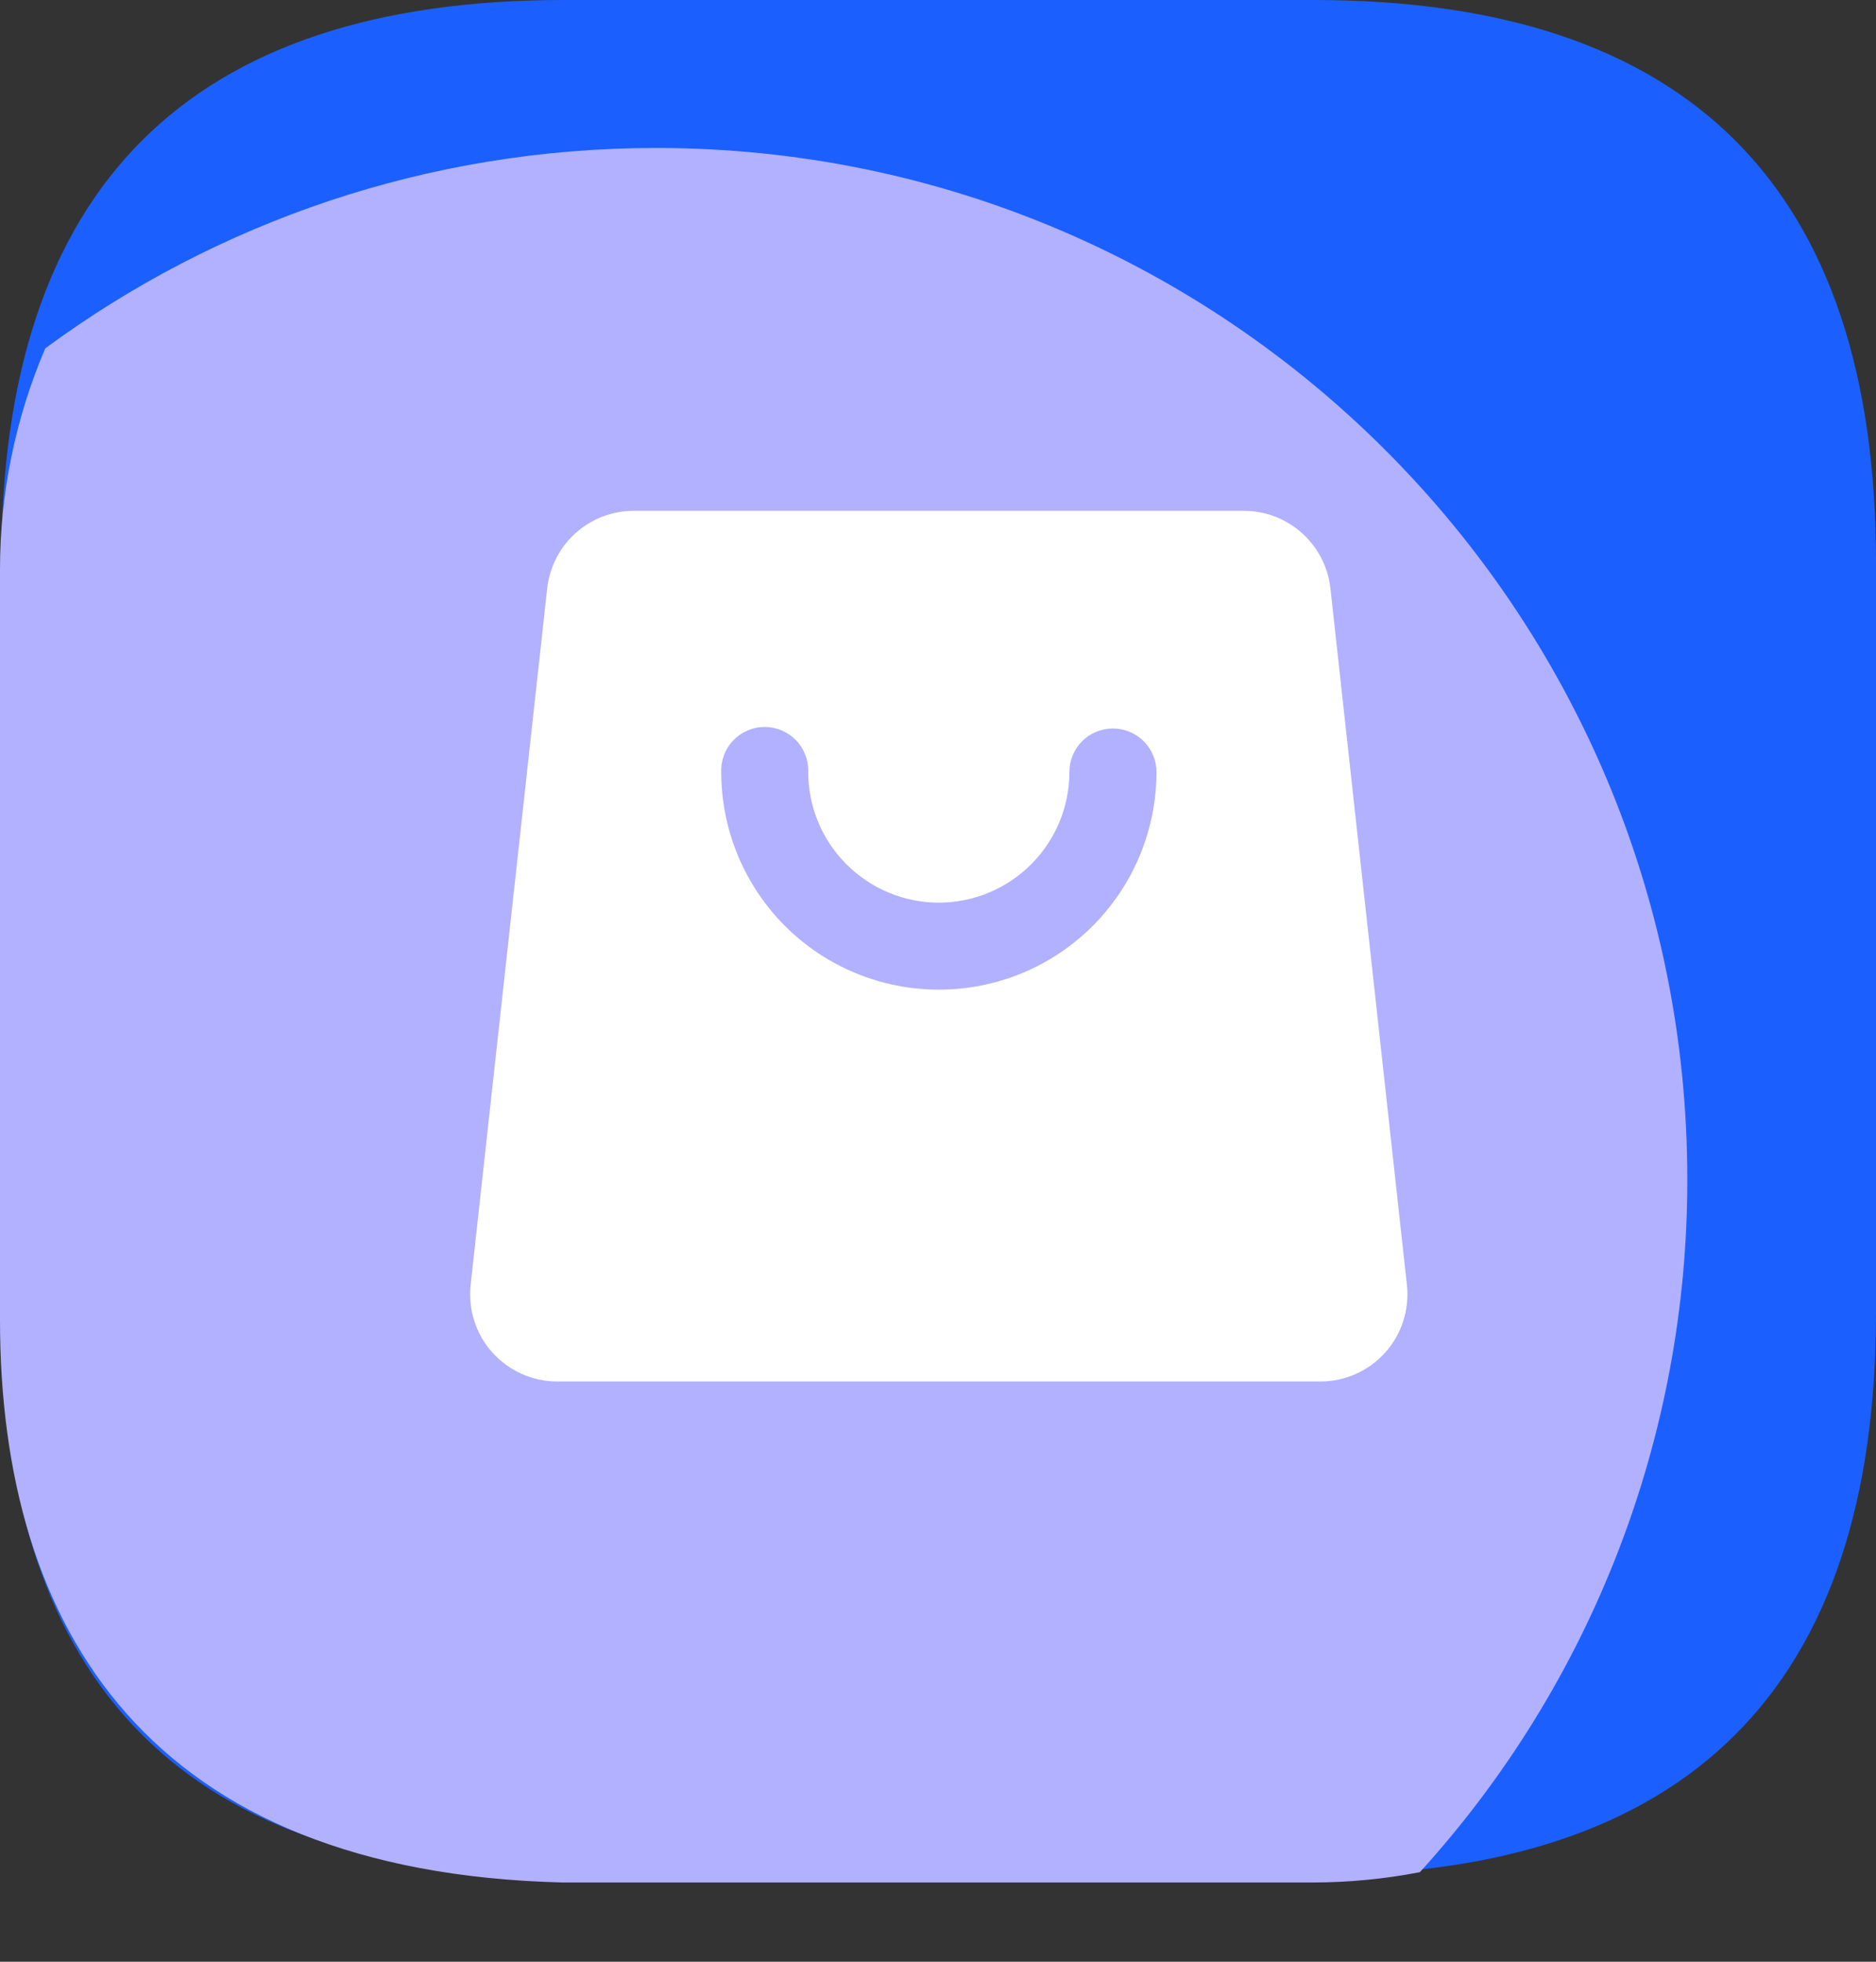 <svg width="22" height="23" viewBox="0 0 22 23" fill="none" xmlns="http://www.w3.org/2000/svg">
<rect x="0" y="0" width="22" height="23" fill="#333333" stroke="none"/>
<g id="Group 1321315251">
<path id="Vector" d="M6.61 0H15.404C19.801 0 22 2.199 22 6.596V15.39C22 19.787 19.801 21.985 15.404 21.985H6.61C2.213 21.985 0.015 19.787 0.015 15.39V6.596C0.015 2.199 2.213 0 6.61 0Z" fill="#1B60FE"/>
<path id="Vector_2" d="M0.531 4.084C0.18 4.904 -0.001 5.788 5.07975e-06 6.681V15.475C5.07975e-06 19.117 1.765 21.95 6.596 22.071H15.39C15.821 22.071 16.243 22.029 16.651 21.95C18.673 19.728 19.791 16.831 19.787 13.827C19.787 7.148 14.373 1.735 7.695 1.735C5.014 1.735 2.536 2.607 0.531 4.084Z" fill="#B1B1FF"/>
<path id="Vector_3" d="M7.433 5.989H14.587C15.107 5.989 15.544 6.381 15.602 6.898L16.499 15.065C16.515 15.208 16.5 15.352 16.456 15.488C16.413 15.625 16.34 15.751 16.245 15.857C16.149 15.964 16.032 16.05 15.901 16.108C15.77 16.167 15.628 16.197 15.485 16.197H6.534C6.39 16.197 6.249 16.167 6.118 16.108C5.987 16.05 5.87 15.964 5.774 15.857C5.678 15.751 5.606 15.625 5.562 15.488C5.518 15.352 5.504 15.208 5.519 15.065L6.417 6.898C6.445 6.648 6.564 6.417 6.751 6.249C6.938 6.082 7.181 5.989 7.432 5.989H7.433ZM8.458 9.051C8.458 9.728 8.727 10.377 9.205 10.856C9.684 11.335 10.333 11.603 11.01 11.603C11.687 11.603 12.336 11.335 12.814 10.856C13.293 10.377 13.562 9.728 13.562 9.051C13.562 8.916 13.508 8.786 13.412 8.69C13.316 8.595 13.187 8.541 13.051 8.541C12.916 8.541 12.786 8.595 12.69 8.69C12.595 8.786 12.541 8.916 12.541 9.051C12.541 9.458 12.379 9.847 12.092 10.134C11.805 10.421 11.415 10.583 11.009 10.583C10.603 10.583 10.214 10.421 9.927 10.134C9.639 9.847 9.478 9.458 9.478 9.051C9.48 8.983 9.469 8.915 9.444 8.851C9.42 8.787 9.383 8.728 9.335 8.679C9.287 8.63 9.23 8.591 9.167 8.564C9.104 8.537 9.036 8.523 8.968 8.523C8.899 8.523 8.831 8.537 8.768 8.564C8.705 8.591 8.648 8.63 8.601 8.679C8.553 8.728 8.516 8.787 8.491 8.851C8.467 8.915 8.455 8.983 8.458 9.051Z" fill="white"/>
</g>
</svg>
